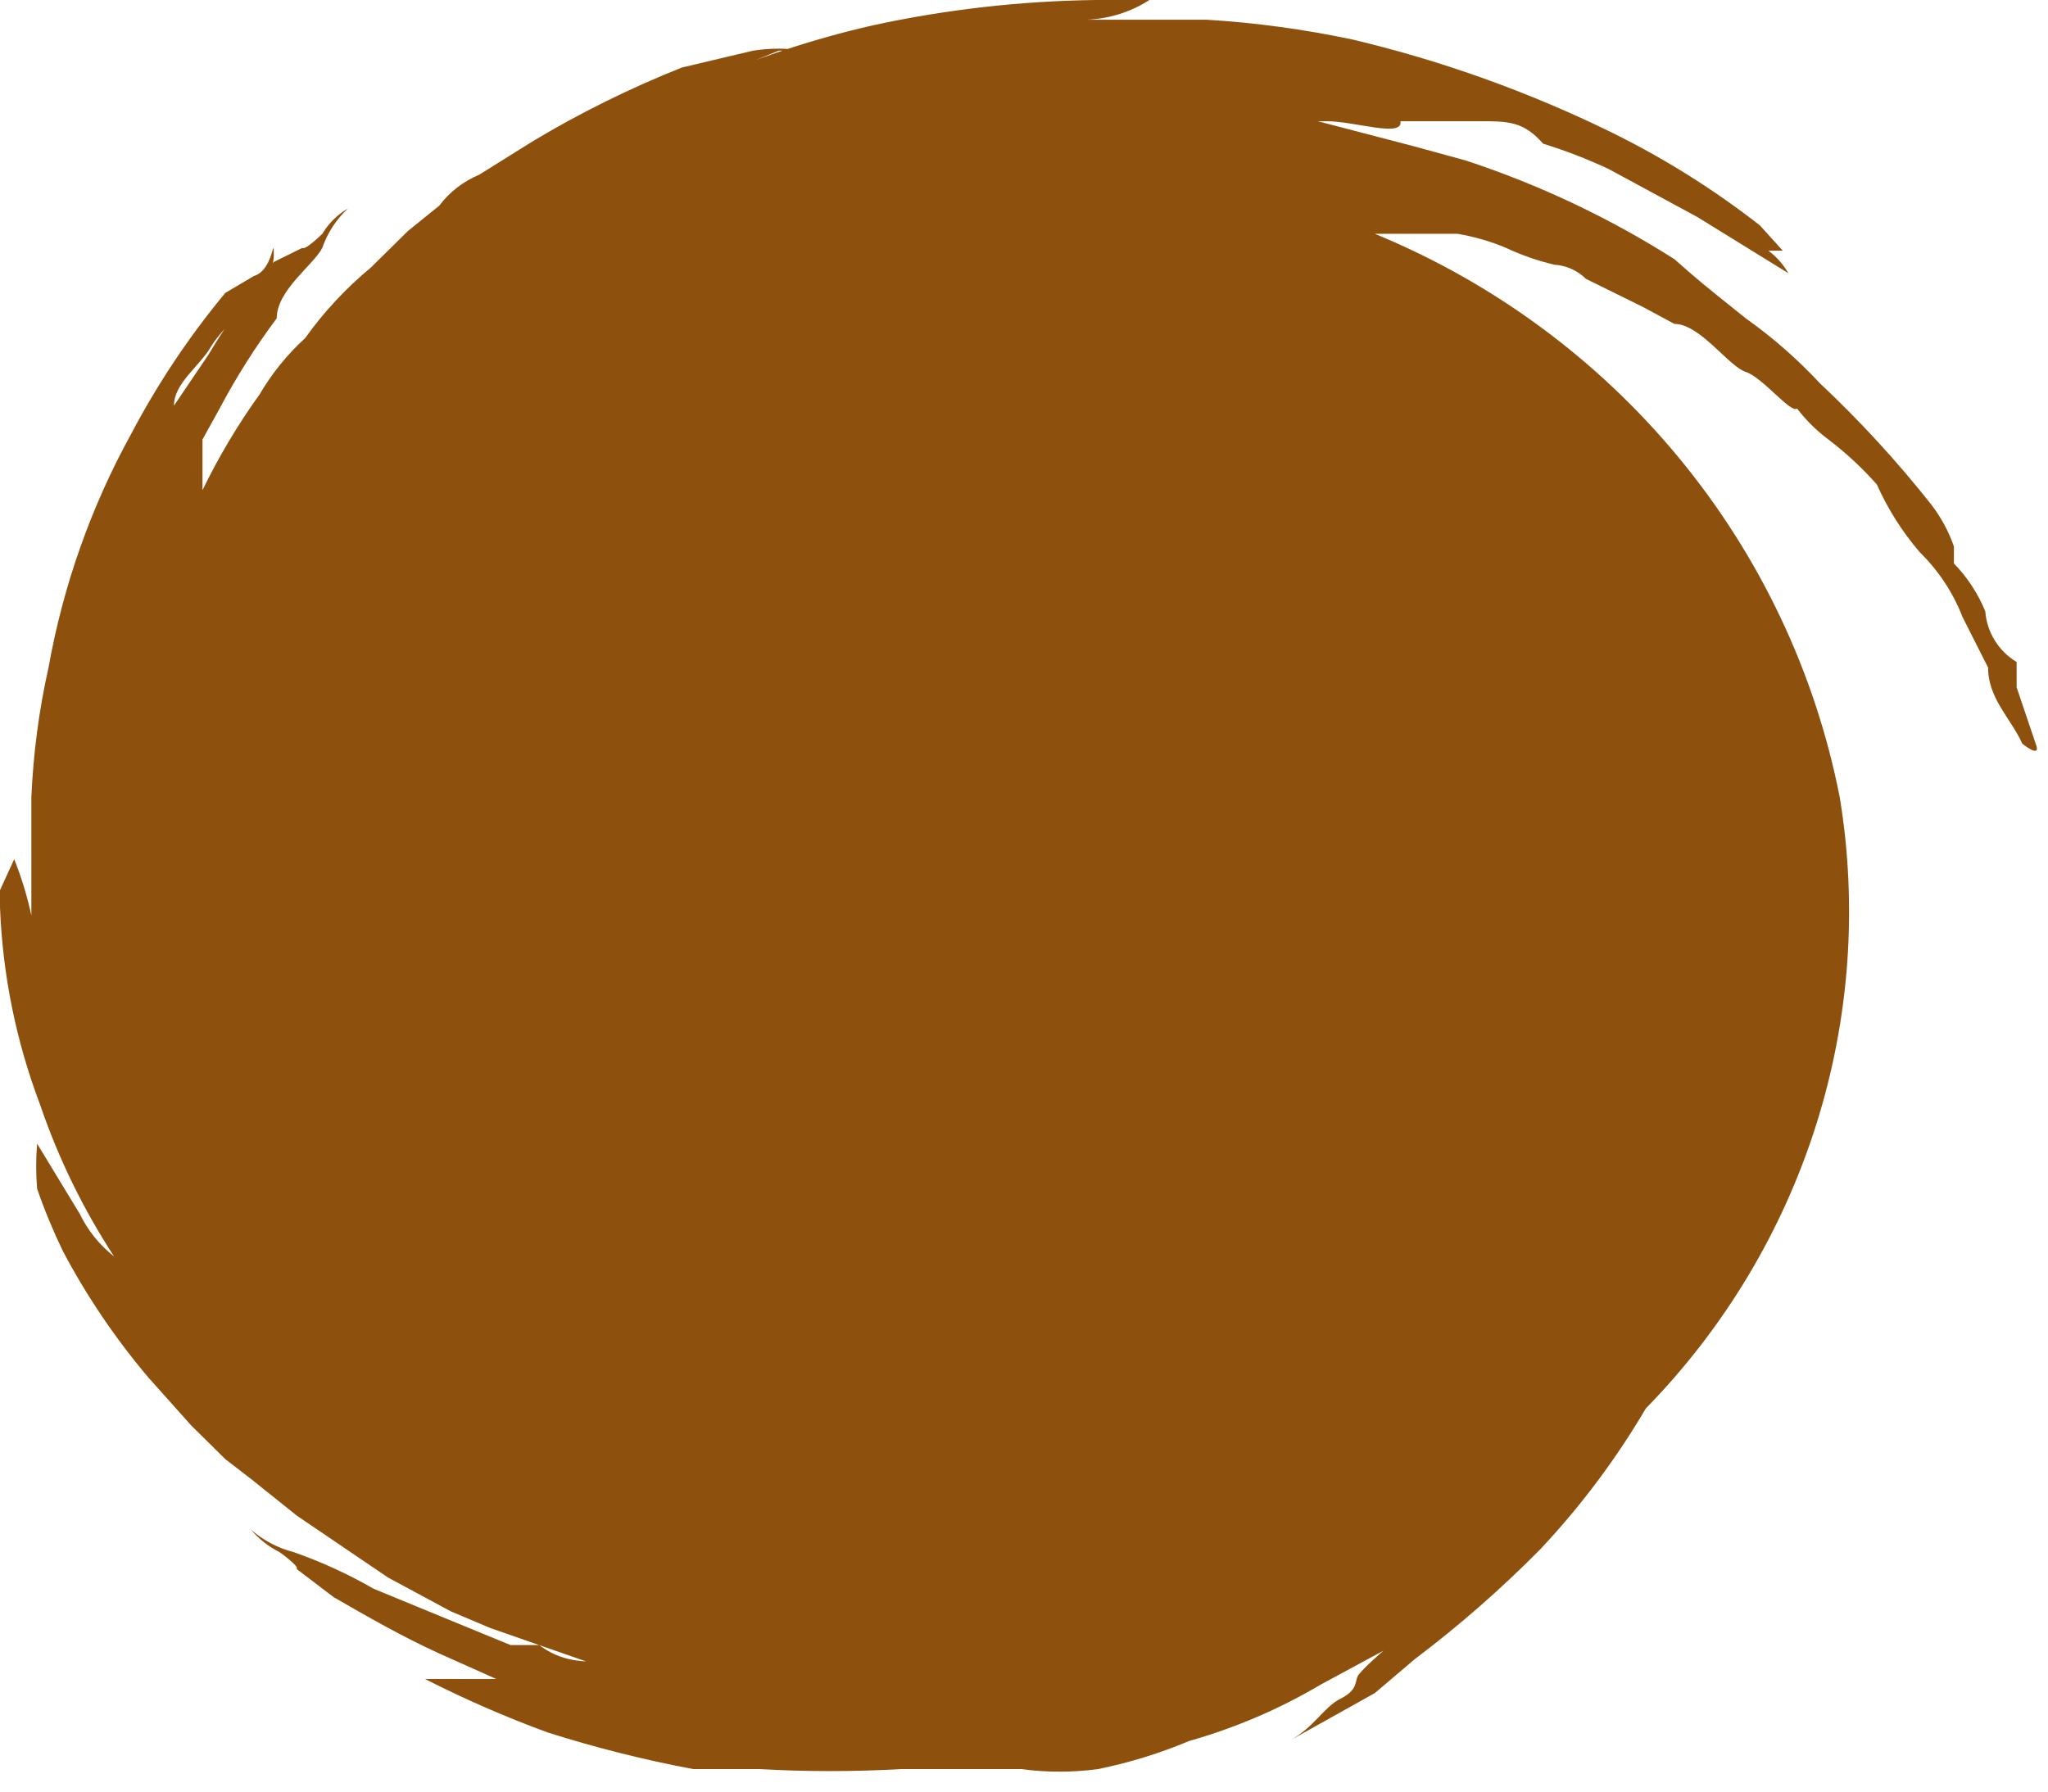 <svg width="16" height="14" viewBox="0 0 16 14" fill="none" xmlns="http://www.w3.org/2000/svg">
<path d="M15.911 5.833L15.755 5.371C15.755 5.261 15.755 5.173 15.755 5.173C15.685 5.131 15.626 5.073 15.584 5.004C15.541 4.935 15.516 4.857 15.51 4.777C15.453 4.638 15.37 4.511 15.265 4.403V4.27C15.224 4.152 15.163 4.04 15.086 3.94C14.82 3.604 14.53 3.288 14.217 2.994C14.042 2.806 13.848 2.636 13.638 2.487C13.281 2.201 13.281 2.201 13.081 2.025C12.573 1.702 12.027 1.444 11.454 1.255L11.053 1.145L10.295 0.947C10.139 0.947 9.983 0.947 9.872 0.947H9.493H10.362C10.585 0.947 10.964 1.079 10.941 0.947H11.053H11.543C11.788 0.947 11.9 0.947 12.056 1.123C12.231 1.177 12.402 1.243 12.568 1.321L13.259 1.695L13.972 2.135C13.932 2.067 13.88 2.007 13.816 1.959H13.928C13.928 1.959 13.928 1.959 13.749 1.761C13.389 1.48 13.001 1.237 12.591 1.035C11.944 0.718 11.264 0.474 10.563 0.308C10.188 0.229 9.808 0.177 9.426 0.154H8.49C8.665 0.147 8.834 0.094 8.98 0C8.98 0 8.98 0 8.735 0C8.735 0 8.735 0 8.557 0C7.972 0.008 7.39 0.074 6.819 0.198C6.344 0.306 5.881 0.461 5.437 0.66L6.084 0.396H6.284C6.151 0.375 6.016 0.375 5.883 0.396L5.326 0.528C4.925 0.688 4.537 0.879 4.167 1.101L3.744 1.365C3.62 1.417 3.512 1.5 3.432 1.607L3.187 1.805L3.031 1.959L2.897 2.091C2.703 2.252 2.53 2.437 2.384 2.642C2.244 2.77 2.124 2.918 2.028 3.082C1.858 3.318 1.709 3.569 1.582 3.83V3.61V3.434L1.716 3.192C1.846 2.946 1.995 2.711 2.162 2.487C2.162 2.267 2.451 2.069 2.518 1.937C2.558 1.82 2.627 1.714 2.719 1.629C2.636 1.677 2.567 1.745 2.518 1.827C2.518 1.827 2.384 1.959 2.362 1.937L2.139 2.047C1.951 2.277 1.779 2.519 1.627 2.774L1.359 3.17C1.359 2.994 1.56 2.862 1.649 2.708C1.738 2.553 2.139 2.201 2.139 2.003C2.139 1.805 2.139 2.113 1.983 2.157C1.983 2.157 1.983 2.157 1.76 2.289C1.477 2.63 1.231 2.999 1.025 3.39C0.711 3.96 0.493 4.577 0.379 5.217C0.304 5.55 0.26 5.889 0.245 6.23V7V7.154C0.213 7.004 0.168 6.857 0.111 6.714C0.111 6.714 0.111 6.714 0 6.956C0 6.956 0 6.956 0 7.088C0.02 7.615 0.125 8.135 0.312 8.629C0.454 9.047 0.649 9.447 0.891 9.818C0.778 9.729 0.686 9.616 0.624 9.487L0.29 8.937C0.28 9.054 0.28 9.172 0.29 9.289C0.347 9.455 0.414 9.616 0.49 9.774C0.676 10.127 0.901 10.459 1.159 10.764L1.493 11.138L1.76 11.402C1.76 11.402 1.76 11.402 1.961 11.557L2.318 11.843L3.031 12.327L3.521 12.591L3.833 12.723L4.591 12.987H4.769C4.546 12.987 4.39 12.987 4.212 12.855H3.989L3.721 12.745L2.919 12.415C2.721 12.301 2.512 12.205 2.295 12.129C2.171 12.097 2.057 12.037 1.961 11.953C2.022 12.026 2.098 12.086 2.184 12.129C2.184 12.129 2.34 12.239 2.318 12.261L2.607 12.481C2.875 12.635 3.142 12.789 3.432 12.921L3.877 13.12H3.655H3.32C3.631 13.278 3.951 13.418 4.279 13.538C4.651 13.656 5.031 13.752 5.415 13.824H5.928C6.299 13.845 6.671 13.845 7.042 13.824H7.978C8.177 13.851 8.38 13.851 8.579 13.824C8.824 13.774 9.063 13.7 9.292 13.604C9.652 13.502 9.997 13.354 10.318 13.164L10.808 12.899C10.808 12.899 10.63 13.053 10.607 13.098C10.585 13.142 10.607 13.207 10.473 13.274C10.34 13.34 10.273 13.494 10.072 13.604L10.741 13.23L11.053 12.965C11.4 12.703 11.728 12.416 12.033 12.107C12.349 11.771 12.625 11.402 12.858 11.006C13.469 10.381 13.924 9.624 14.187 8.795C14.45 7.966 14.514 7.087 14.373 6.23C14.182 5.257 13.751 4.346 13.117 3.578C12.483 2.81 11.667 2.208 10.741 1.827H11.053C11.053 1.827 11.187 1.827 11.387 1.827C11.517 1.849 11.645 1.886 11.766 1.937C11.887 1.994 12.014 2.038 12.145 2.069C12.145 2.069 12.279 2.069 12.39 2.179L12.836 2.399L13.081 2.531C13.281 2.531 13.504 2.862 13.638 2.906C13.772 2.95 13.994 3.236 14.039 3.192C14.109 3.283 14.191 3.365 14.284 3.434C14.422 3.539 14.549 3.657 14.663 3.786C14.748 3.977 14.861 4.155 14.997 4.314C15.144 4.458 15.258 4.63 15.332 4.821L15.532 5.217C15.532 5.459 15.71 5.613 15.799 5.811C15.799 5.811 15.933 5.921 15.911 5.833Z" fill="#8E510D"/>
</svg>
